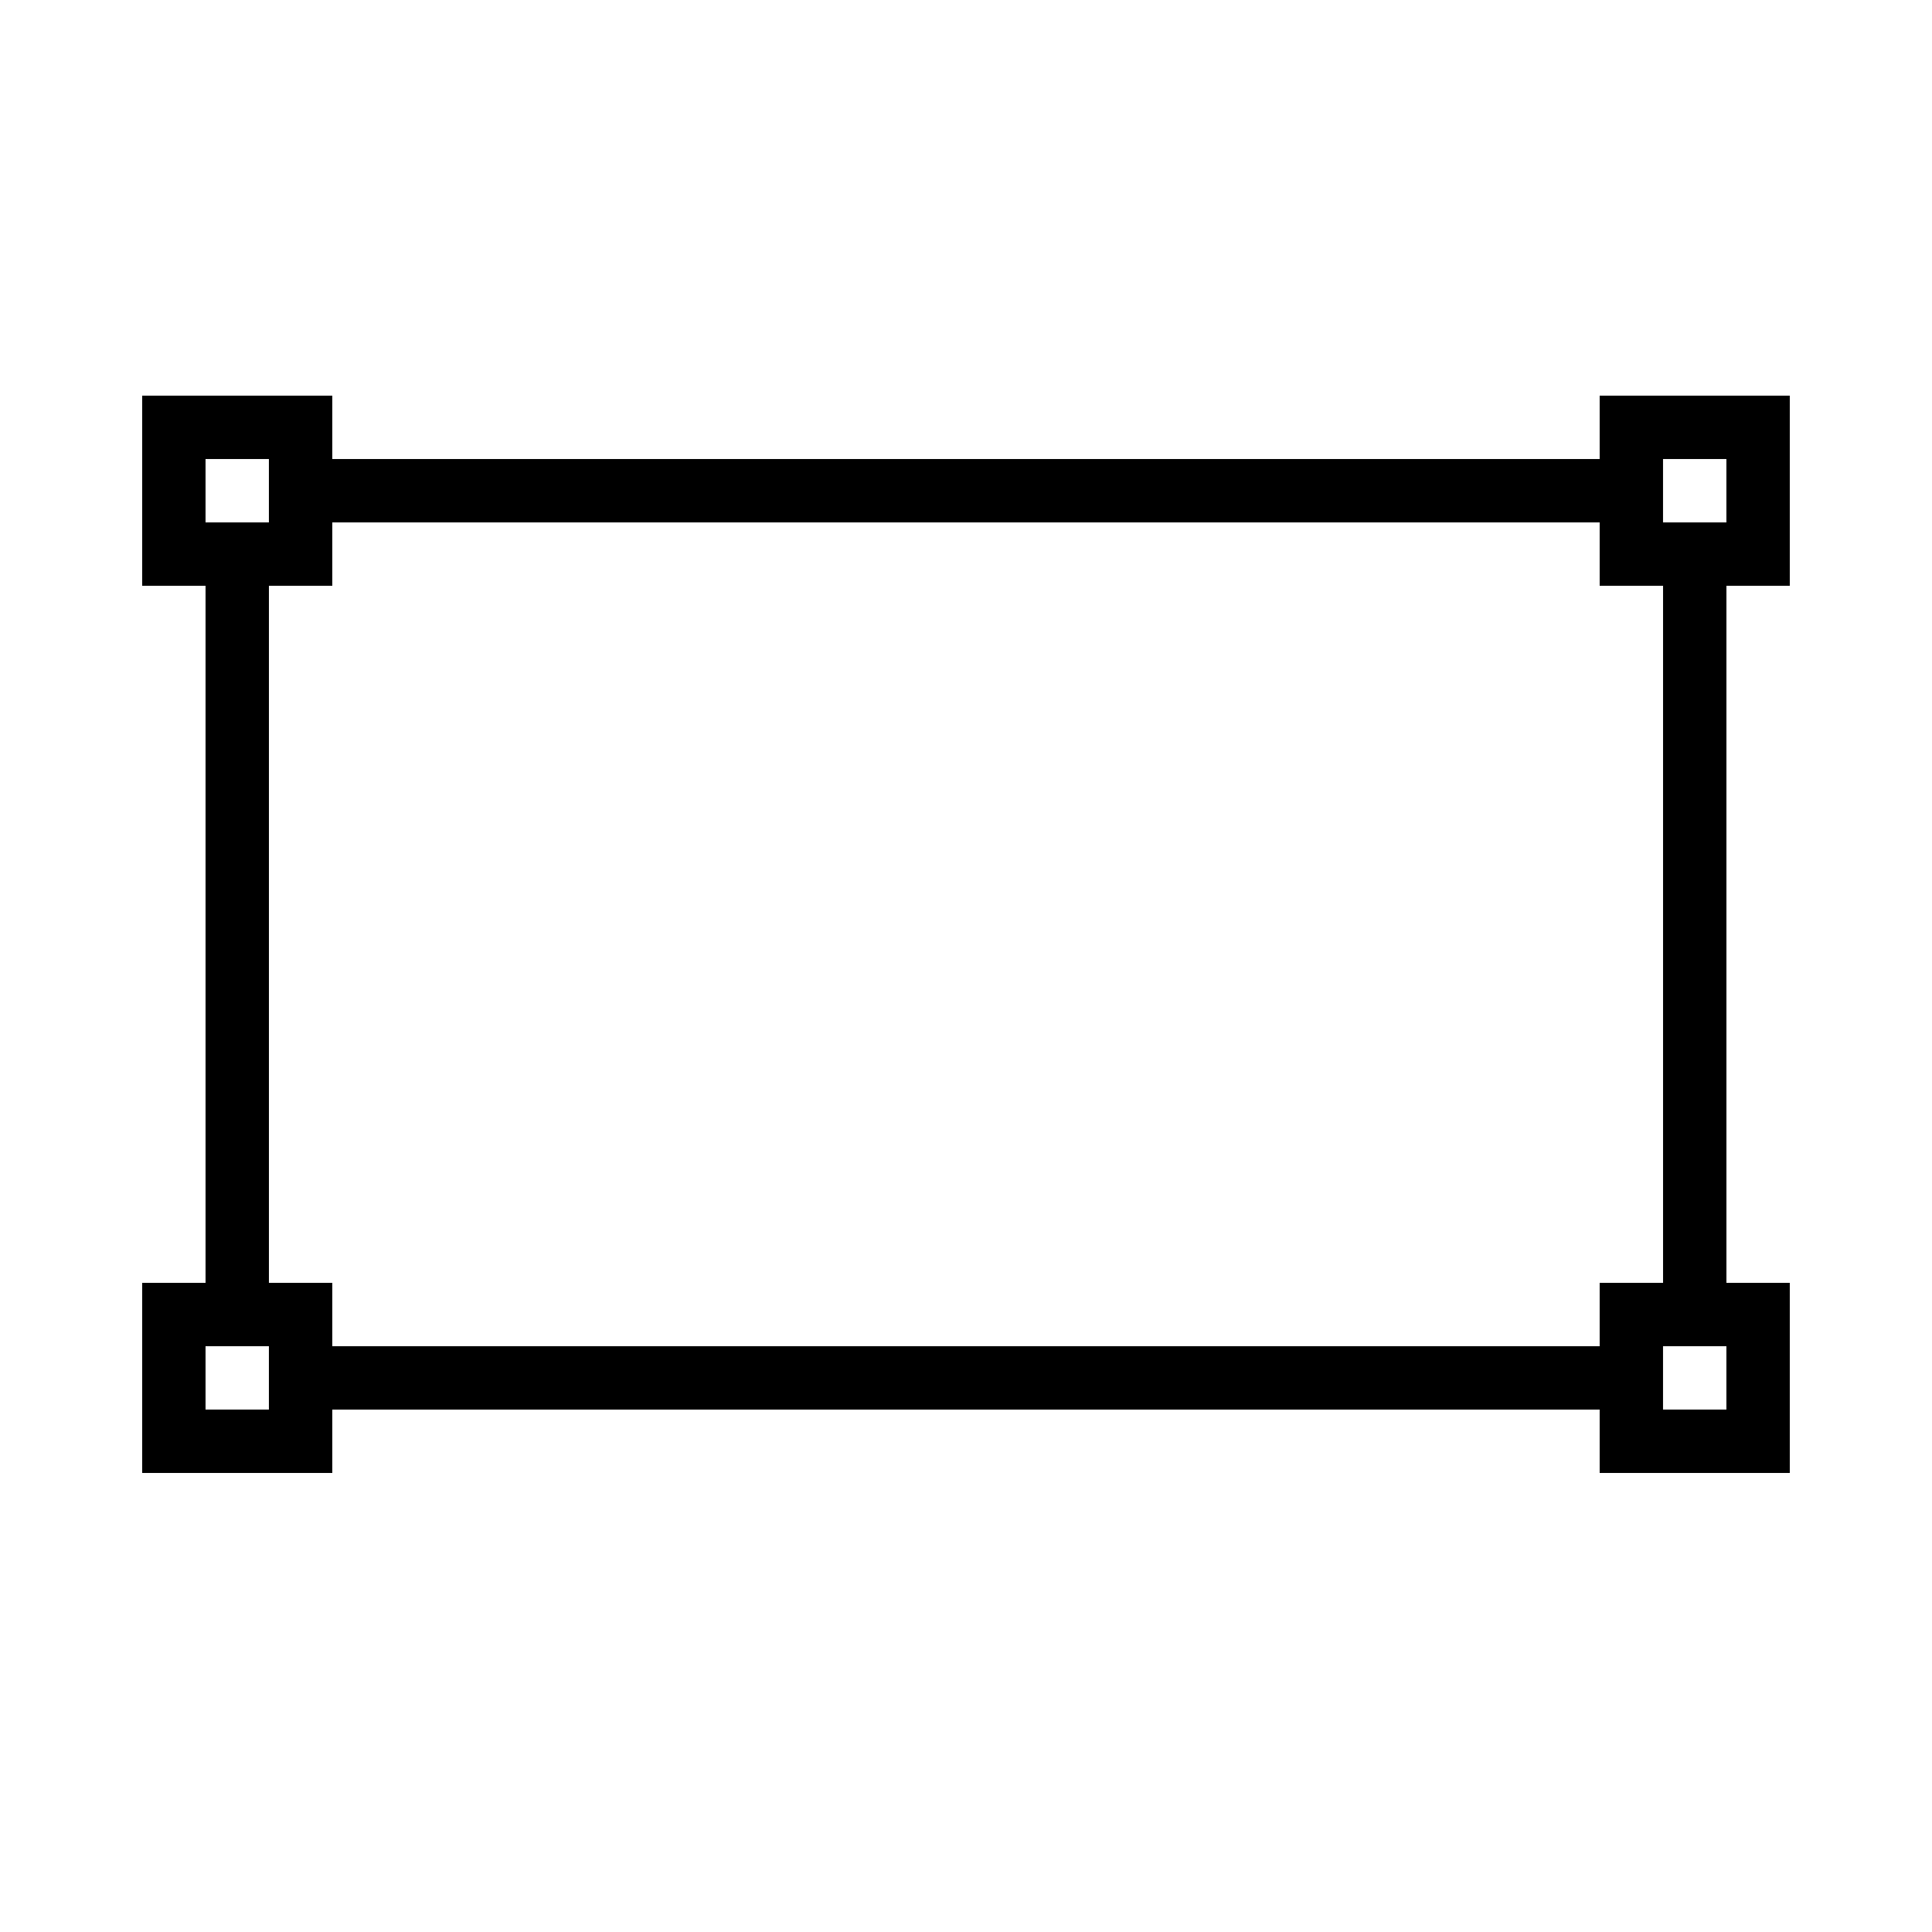 <?xml version="1.0" encoding="UTF-8"?>
<!-- Uploaded to: SVG Repo, www.svgrepo.com, Generator: SVG Repo Mixer Tools -->
<svg fill="#000000" width="800px" height="800px" version="1.1" viewBox="144 144 512 512" xmlns="http://www.w3.org/2000/svg">
 <path d="m567.93 282.44v16.797h16.797v184.73h-16.797v16.797h-335.87v-16.797h-16.793v-184.73h16.793v-16.797zm0-16.793v-16.793h50.383v50.383h-16.793v184.73h16.793v50.383h-50.383v-16.793h-335.87v16.793h-50.383v-50.383h16.797v-184.73h-16.797v-50.383h50.383v16.793zm-369.46 0h16.793v16.793h-16.793zm386.25 0h16.793v16.793h-16.793zm-386.25 235.11h16.793v16.793h-16.793zm386.25 0h16.793v16.793h-16.793z" fill-rule="evenodd"/>
</svg>